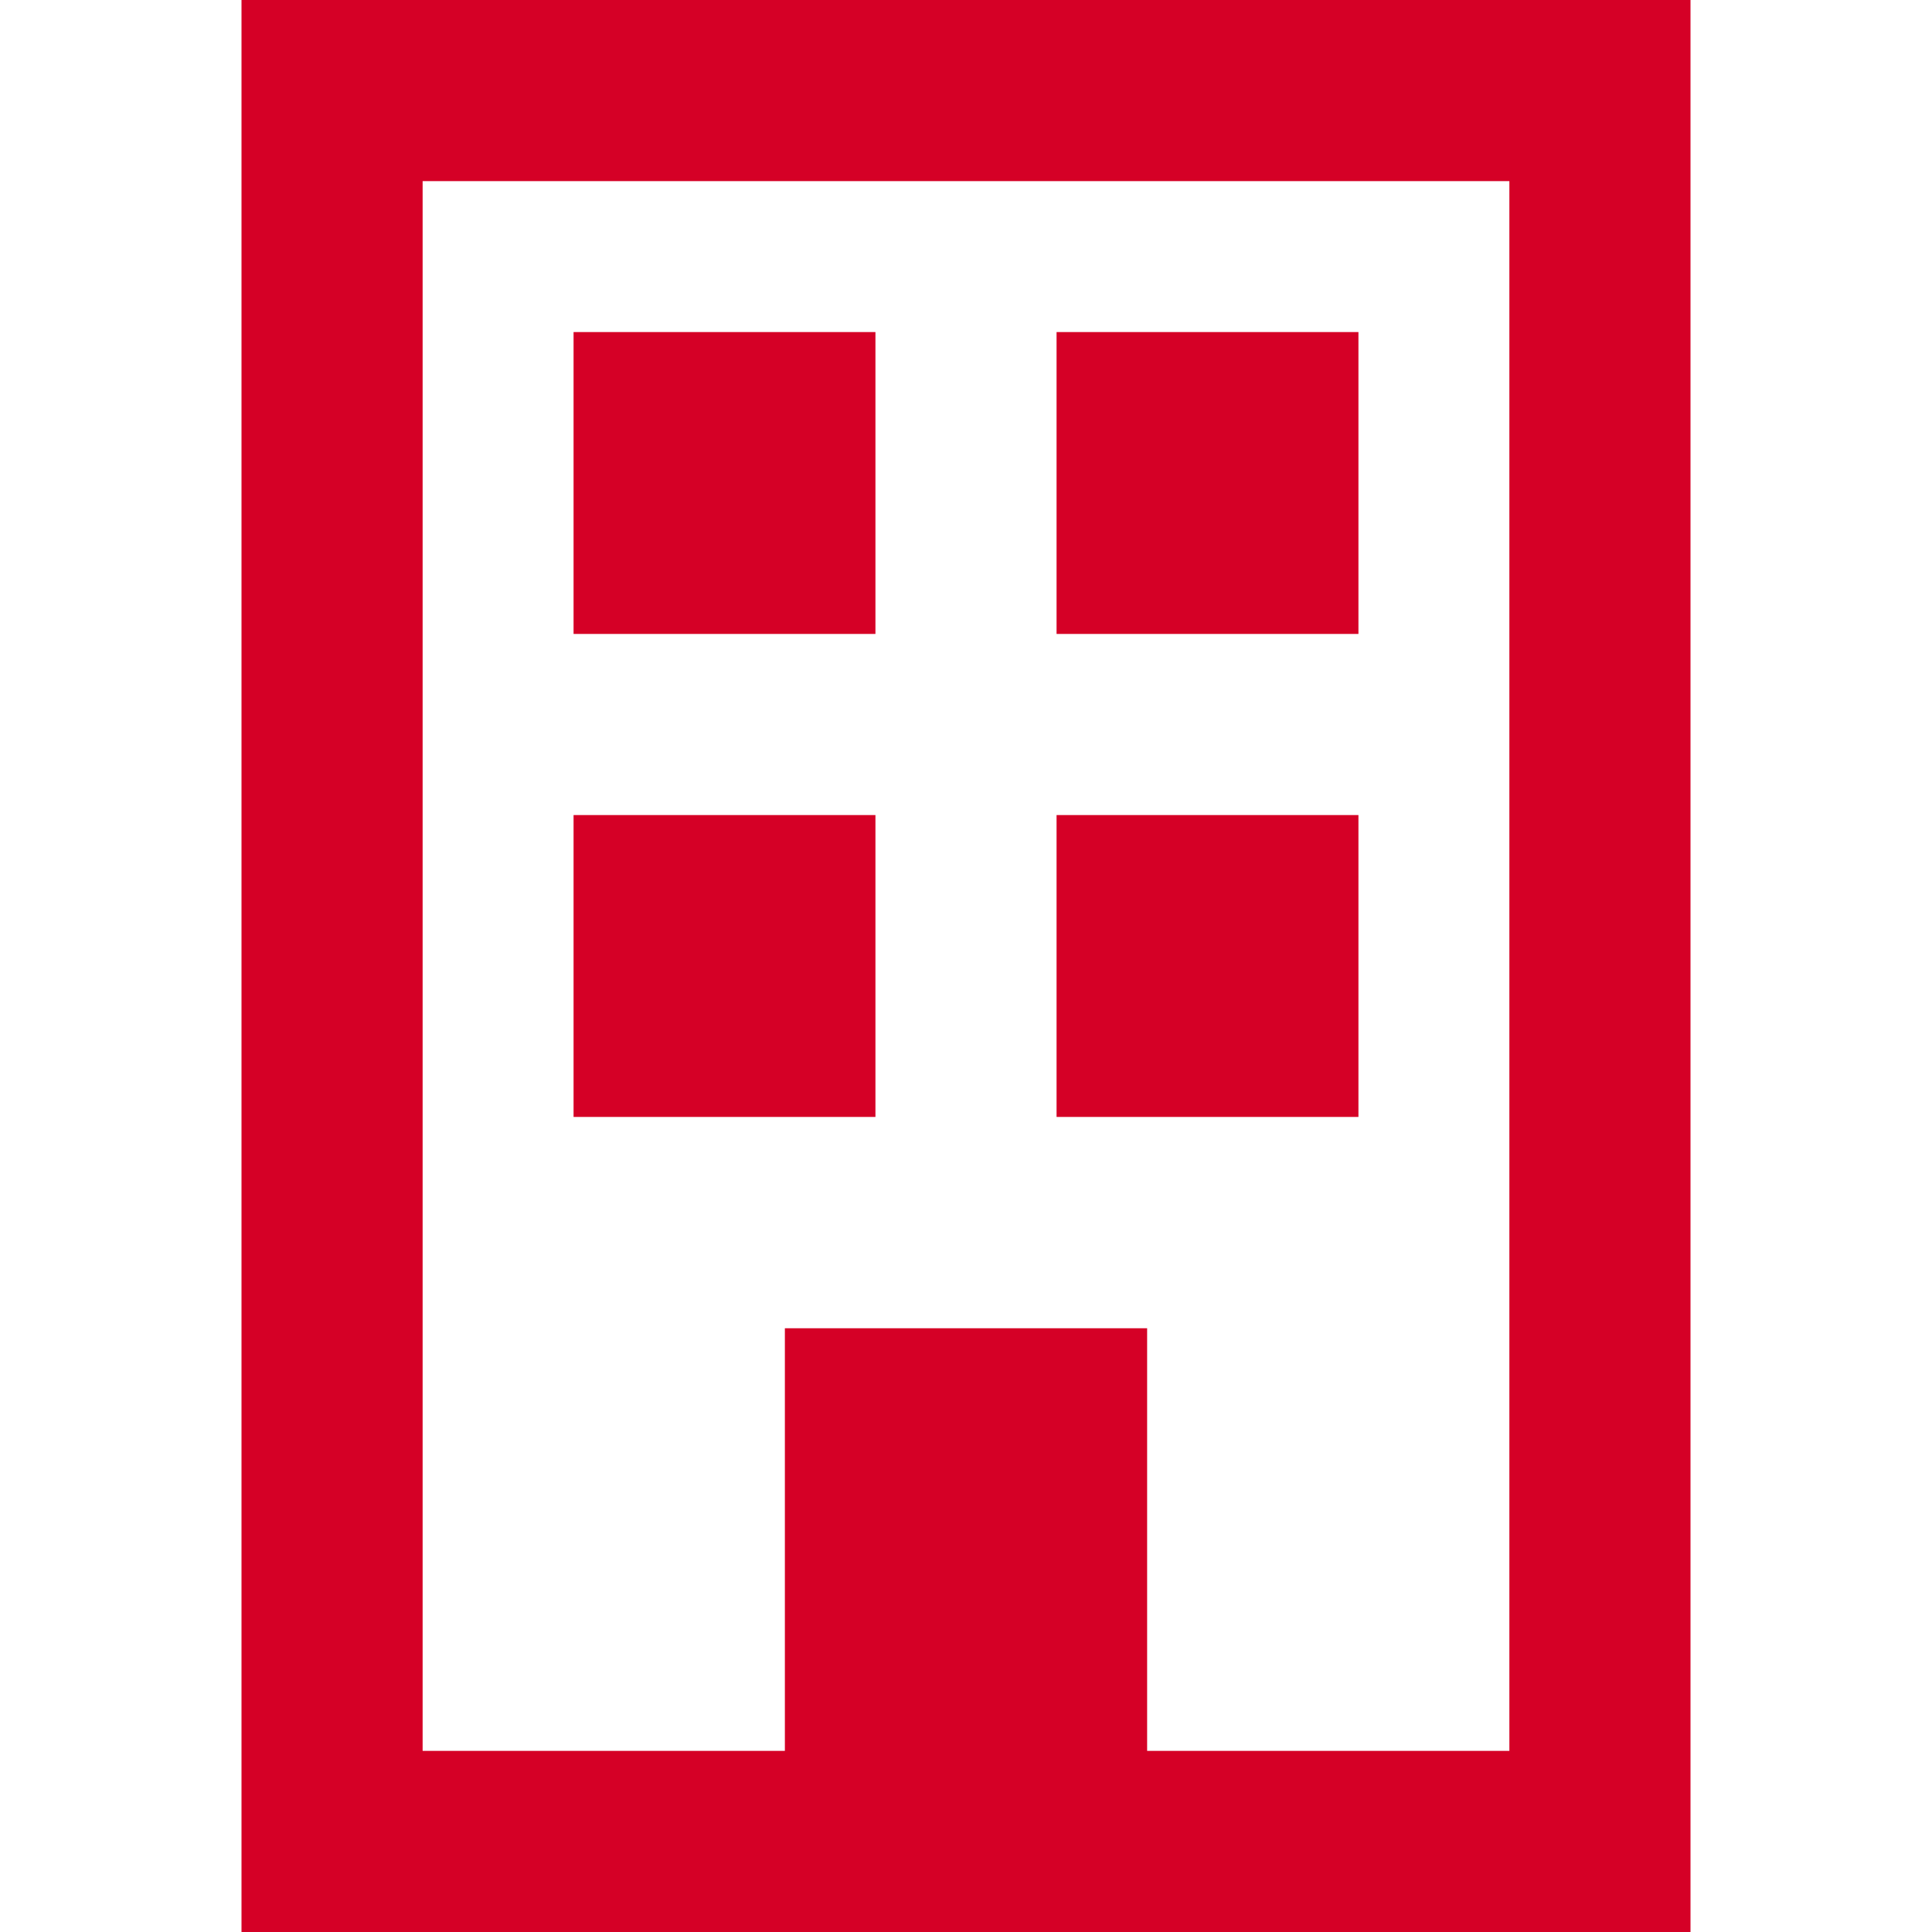 <svg width="512" height="512" viewBox="0 0 512 512" fill="none" xmlns="http://www.w3.org/2000/svg">
<path d="M112 48V464H208V352H304V464H400V48H112ZM64 0H112H400H448V48V464V512H400H112H64V464V48V0ZM152 88H232V168H152V88ZM360 88V168H280V88H360ZM152 216H232V296H152V216ZM360 216V296H280V216H360Z" fill="#D50026"/>
</svg>
